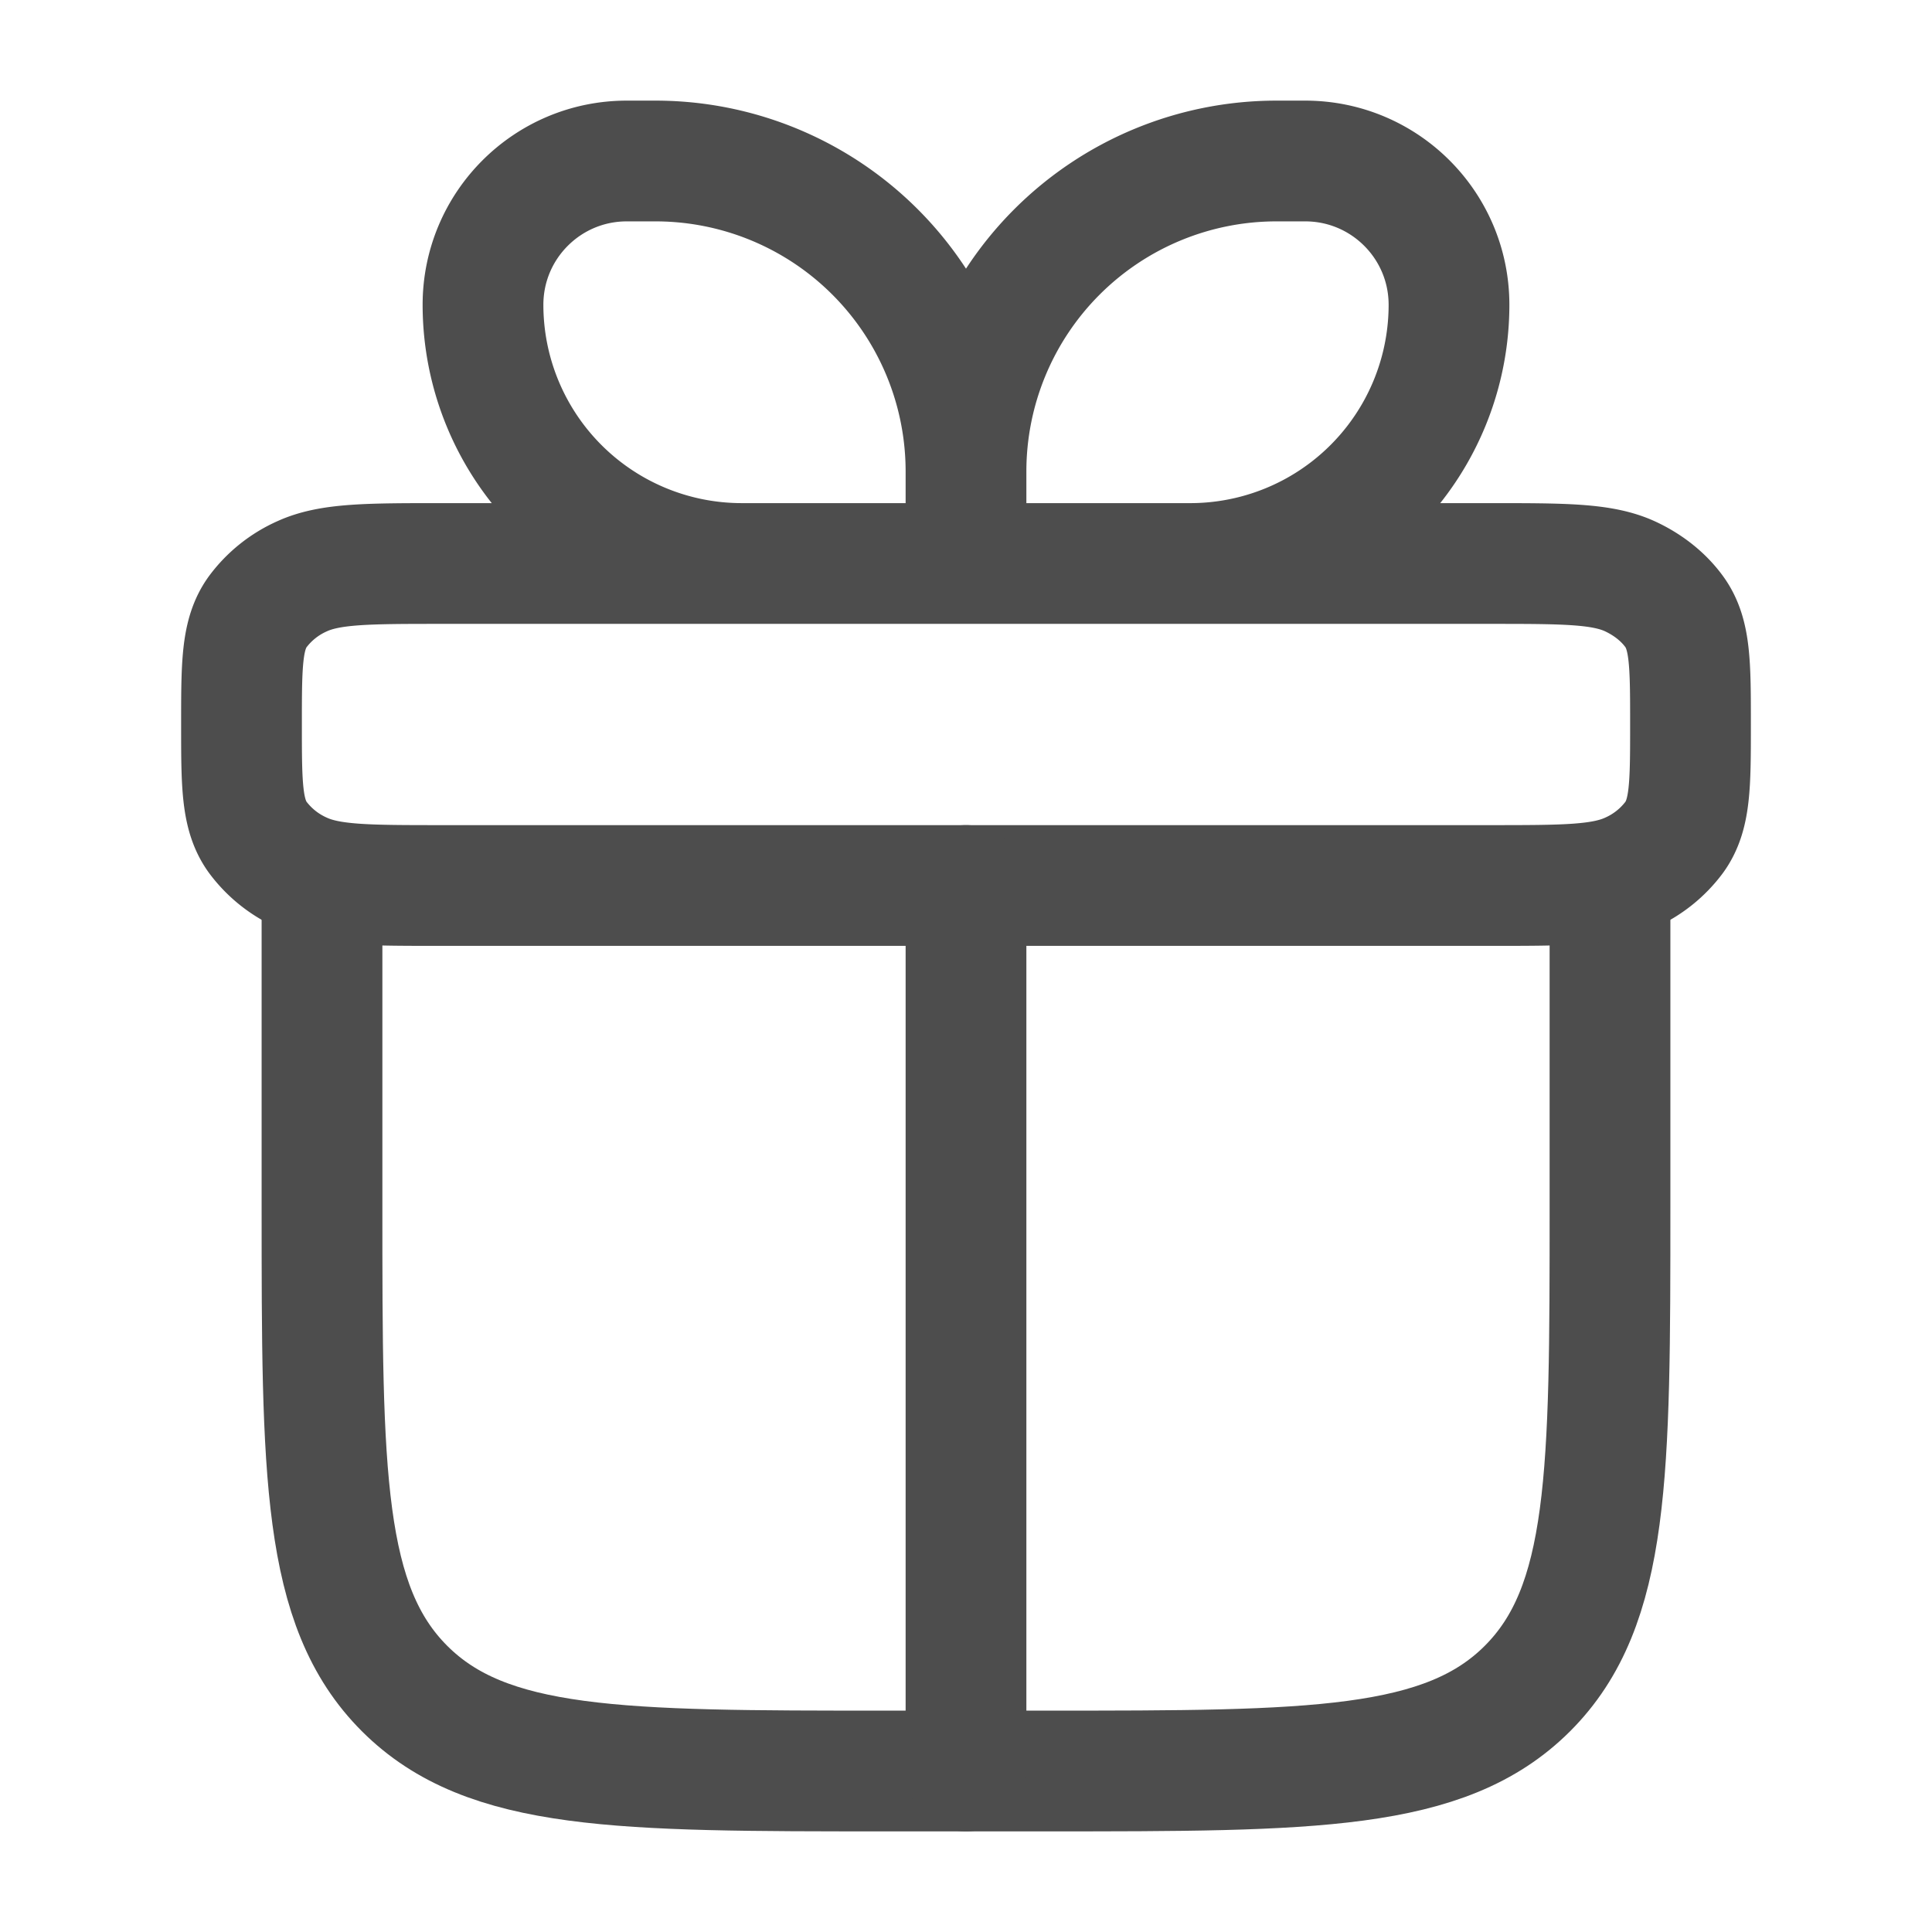 <svg xmlns="http://www.w3.org/2000/svg" width="24" height="24" fill="none" viewBox="0 0 24 24">
  <path stroke="#4D4D4D" stroke-linecap="round" stroke-linejoin="round" stroke-width="1.5" d="M4 11v4c0 3.3 0 4.95 1.025 5.975C6.05 22 7.7 22 11 22h2c3.3 0 4.95 0 5.975-1.025C20 19.95 20 18.3 20 15v-4"/>
  <path stroke="#4D4D4D" stroke-linejoin="round" stroke-width="1.5" d="M3 9c0-.748 0-1.122.201-1.4a1.39 1.39 0 0 1 .549-.44C4.098 7 4.565 7 5.5 7h13c.935 0 1.402 0 1.75.16.228.106.417.258.549.44C21 7.878 21 8.252 21 9c0 .748 0 1.121-.201 1.4a1.39 1.39 0 0 1-.549.44c-.348.16-.815.16-1.75.16h-13c-.935 0-1.402 0-1.75-.16a1.39 1.39 0 0 1-.549-.44C3 10.121 3 9.748 3 9Zm3-5.214C6 2.799 6.8 2 7.786 2h.357A3.857 3.857 0 0 1 12 5.857V7H9.214A3.214 3.214 0 0 1 6 3.786Zm12 0C18 2.799 17.2 2 16.214 2h-.357A3.857 3.857 0 0 0 12 5.857V7h2.786A3.214 3.214 0 0 0 18 3.786Z"/>
  <path stroke="#4D4D4D" stroke-linecap="round" stroke-linejoin="round" stroke-width="1.5" d="M12 11v11"/>
</svg>
